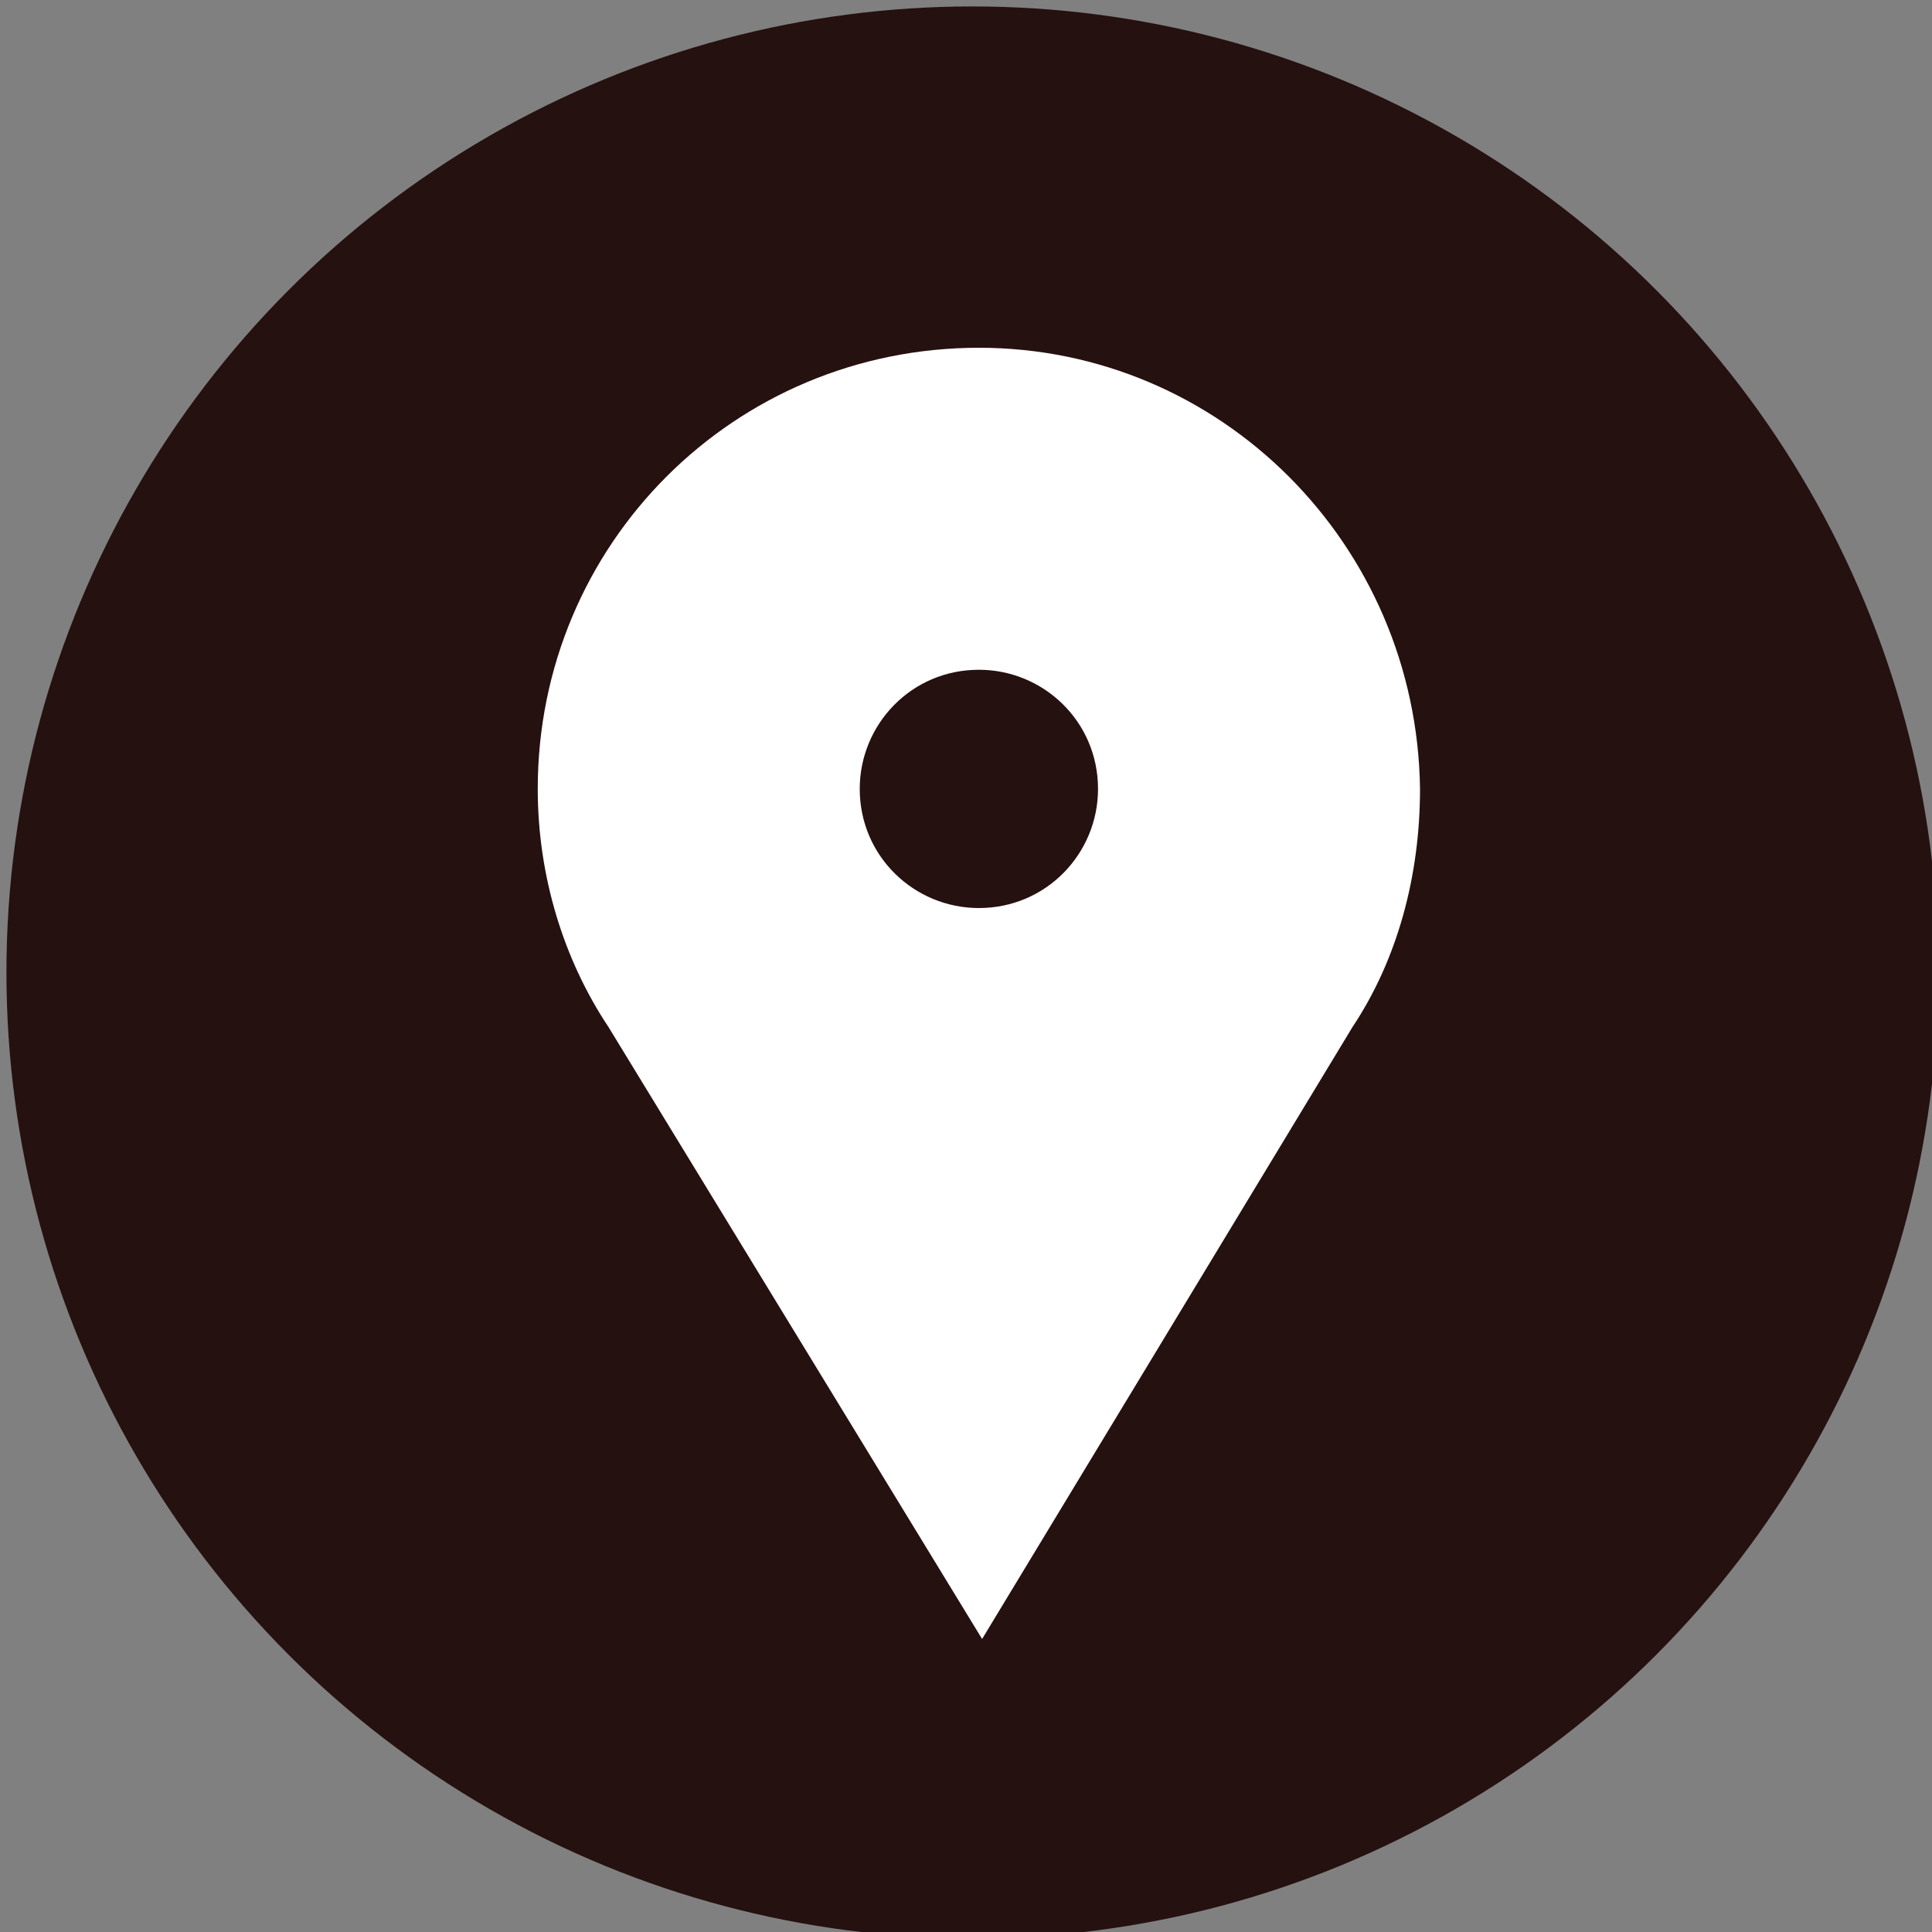 <?xml version="1.0" encoding="utf-8"?>
<!-- Generator: Adobe Illustrator 21.0.2, SVG Export Plug-In . SVG Version: 6.00 Build 0)  -->
<svg version="1.1" id="Ebene_1" xmlns="http://www.w3.org/2000/svg" xmlns:xlink="http://www.w3.org/1999/xlink" x="0px" y="0px"
	 viewBox="0 0 60 60" style="enable-background:new 0 0 60 60;" xml:space="preserve">
<rect x="0" y="0" width="60" height="60" fill="#808080" stroke="none"/>
<style type="text/css">
	.st0{fill:#251110;}
	.st1{fill:#FFFFFF;}
</style>
<circle class="st0" cx="30.2" cy="30.2" r="30"/>
<g>
	<path class="st1" d="M30.4,10.8c-7.6,0-13.7,6.1-13.7,13.7c0,2.7,0.8,5.3,2.2,7.4l11.6,19l11.5-19c1.4-2.1,2.1-4.7,2.1-7.4
		C44,16.9,37.9,10.8,30.4,10.8z M30.4,20.8c2,0,3.7,1.6,3.7,3.7c0,2-1.6,3.7-3.7,3.7c-2,0-3.7-1.6-3.7-3.7
		C26.7,22.5,28.3,20.8,30.4,20.8z"/>
</g>
</svg>

